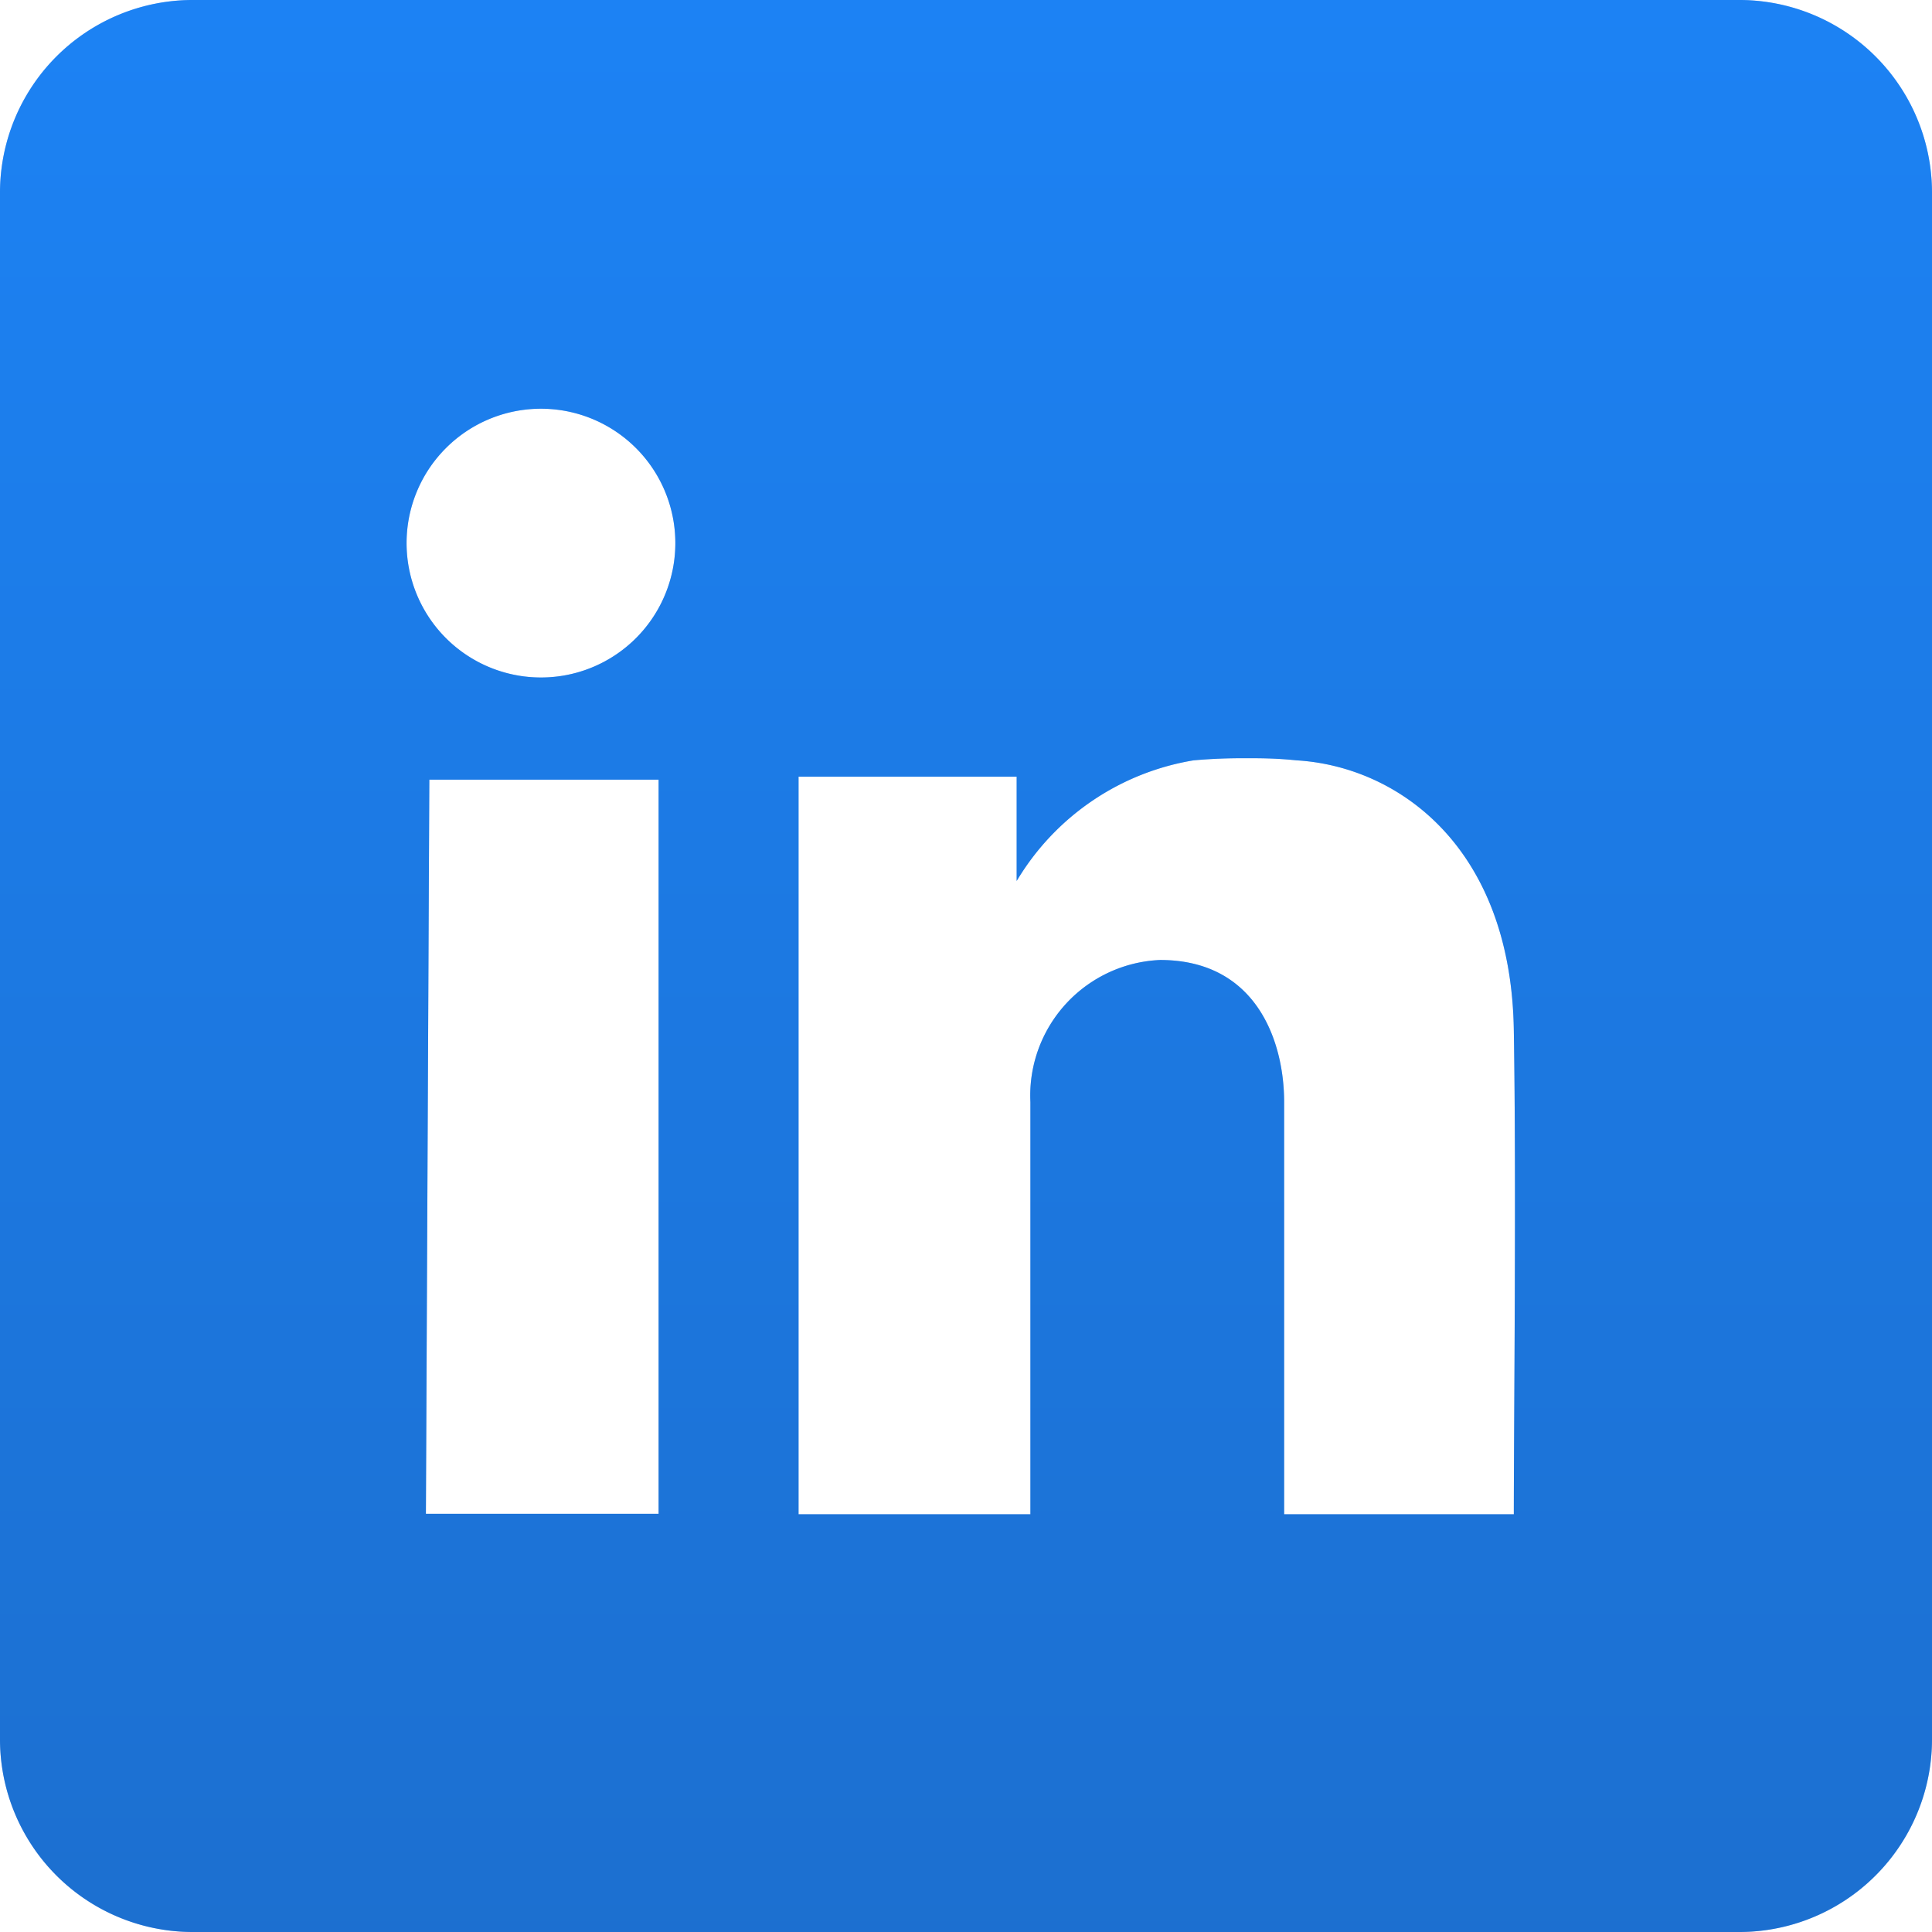 <svg xmlns="http://www.w3.org/2000/svg" xmlns:xlink="http://www.w3.org/1999/xlink" width="45" height="45" viewBox="0 0 45 45"><defs><linearGradient id="gradient1" x1="22.5" y1="46" x2="22.5" y2="1" gradientTransform="matrix(1, 0, 0, -1, 0, 46)" gradientUnits="userSpaceOnUse"><stop offset="0" stop-color="#2f80ed"/><stop offset="1" stop-color="#2f80ed"/></linearGradient><linearGradient id="gradient1_2" x1="22.5" y1="46" x2="22.5" y2="1" gradientTransform="matrix(1, 0, 0, -1, 0, 46)" gradientUnits="userSpaceOnUse"><stop offset="0" stop-color="#0085ff"/><stop offset="1" stop-color="#0056a5"/></linearGradient></defs><title>linkedin</title><g id="Vrstva_2" data-name="Vrstva 2"><g id="Vrstva_1-2" data-name="Vrstva 1"><path d="M4.5,0A4.49,4.49,0,0,0,0,4.5v36A4.49,4.49,0,0,0,4.5,45h36A4.49,4.49,0,0,0,45,40.5V4.5A4.49,4.49,0,0,0,40.5,0Zm8.09,9.52a3.13,3.13,0,1,1-3.12,3.13A3.13,3.13,0,0,1,12.59,9.52ZM29,17.66c.35,0,.71,0,1.2.05,2.35.14,5,2,5.06,6.3.06,3.55,0,9.19,0,11.26H29.91c0-2.12,0-6.5,0-9.6,0-1.41-.64-3.31-2.89-3.31A3.16,3.16,0,0,0,24,25.67c0,3,0,7.71,0,9.6H18.6c0-3.18,0-14.1,0-17.18h5.08c0,1,0,1.69,0,2.43a5.92,5.92,0,0,1,4.12-2.81C28.26,17.67,28.61,17.66,29,17.66Zm-19,.5h5.34v17.1H9.92Z" style="fill:url(#gradient1)"/><path d="M4.5,0A4.49,4.49,0,0,0,0,4.5v36A4.49,4.49,0,0,0,4.5,45h36A4.49,4.49,0,0,0,45,40.5V4.5A4.49,4.49,0,0,0,40.5,0Zm8.09,9.52a3.13,3.13,0,1,1-3.12,3.13A3.13,3.13,0,0,1,12.59,9.52ZM29,17.66c.35,0,.71,0,1.2.05,2.35.14,5,2,5.06,6.3.06,3.55,0,9.19,0,11.26H29.91c0-2.12,0-6.5,0-9.6,0-1.41-.64-3.31-2.89-3.31A3.16,3.16,0,0,0,24,25.67c0,3,0,7.71,0,9.6H18.6c0-3.18,0-14.1,0-17.18h5.08c0,1,0,1.69,0,2.43a5.92,5.92,0,0,1,4.12-2.81C28.26,17.67,28.61,17.66,29,17.66Zm-19,.5h5.34v17.1H9.92Z" style="fill-opacity:0.4;fill:url(#gradient1_2)"/></g></g></svg>